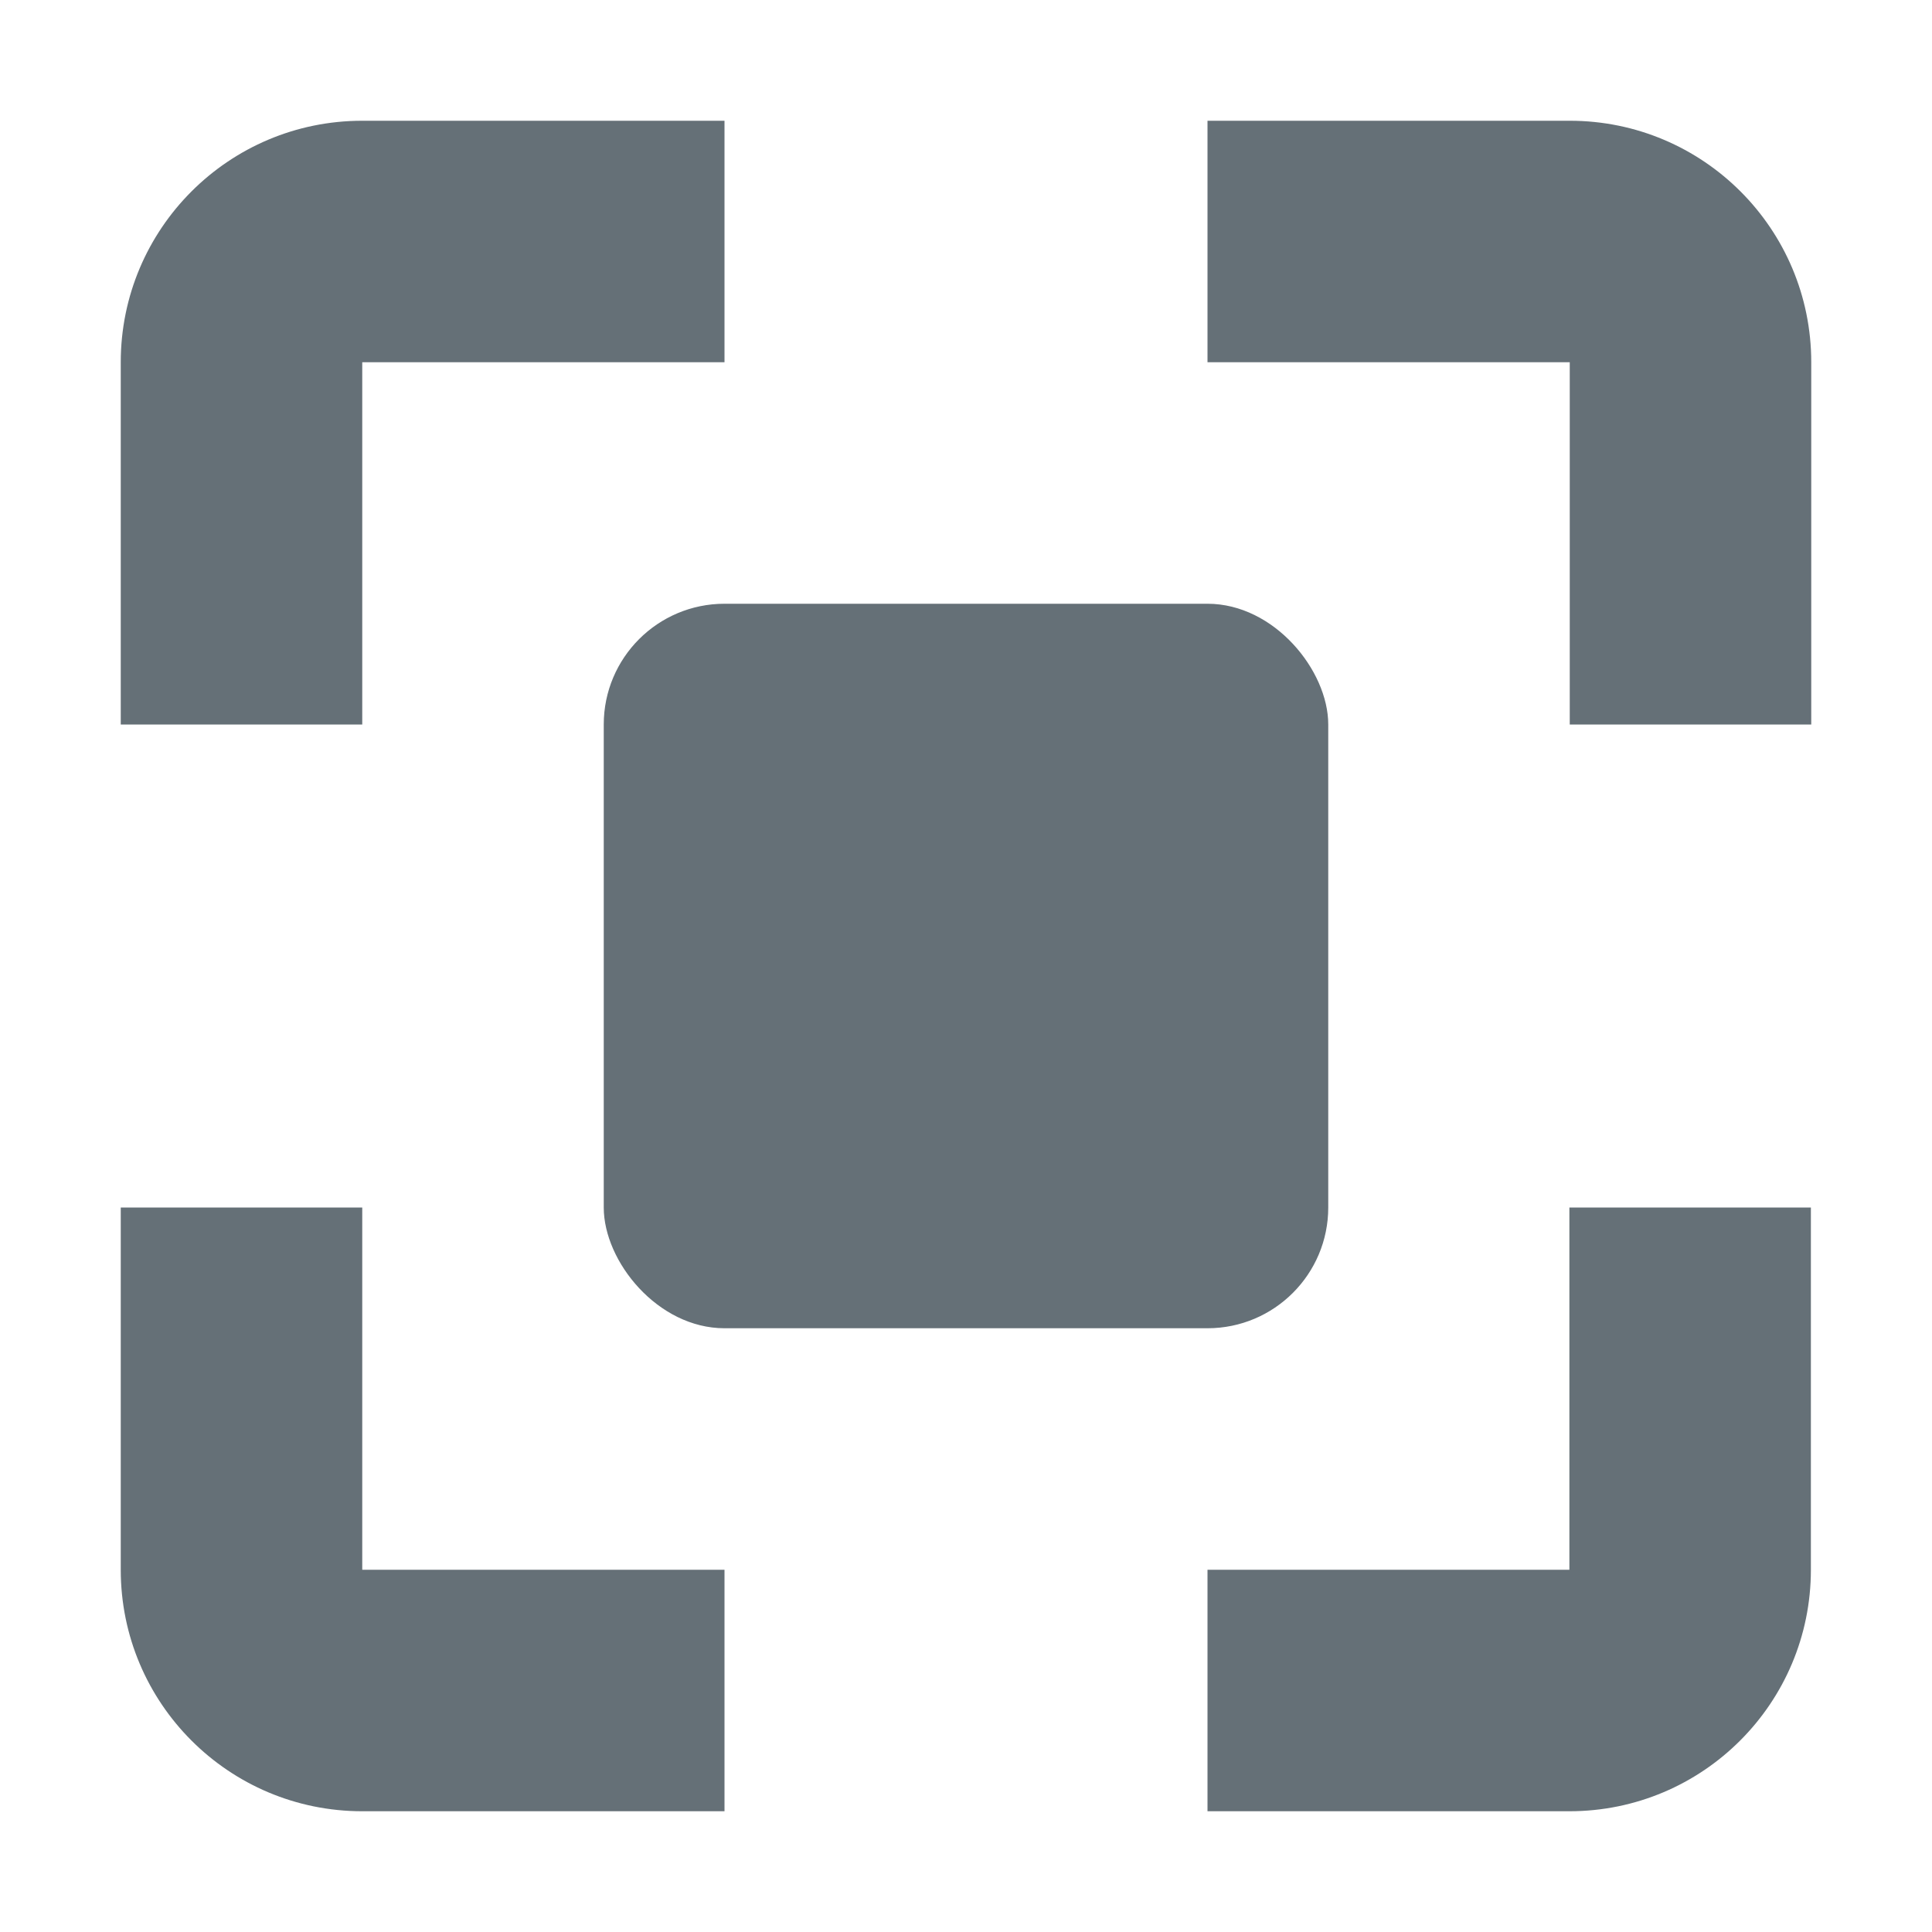<svg width="16" height="16" viewBox="0 0 16 16" fill="none" xmlns="http://www.w3.org/2000/svg">
<path fill-rule="evenodd" clip-rule="evenodd" d="M13 3H10V1H13C14.105 1 15 1.895 15 3V6H13V3Z" fill="#657077"/>
<path fill-rule="evenodd" clip-rule="evenodd" d="M3 3H6V1H3C1.895 1 1 1.895 1 3V6H3V3Z" fill="#657077"/>
<path fill-rule="evenodd" clip-rule="evenodd" d="M3 13H6V15H3C1.895 15 1 14.105 1 13V10H3V13Z" fill="#657077"/>
<path fill-rule="evenodd" clip-rule="evenodd" d="M12.997 13H10V15H12.997C14.102 15 14.997 14.105 14.997 13V10H12.997V13Z" fill="#657077"/>
<rect x="5" y="5" width="6" height="6" rx="1" fill="#657077"/>
</svg>

